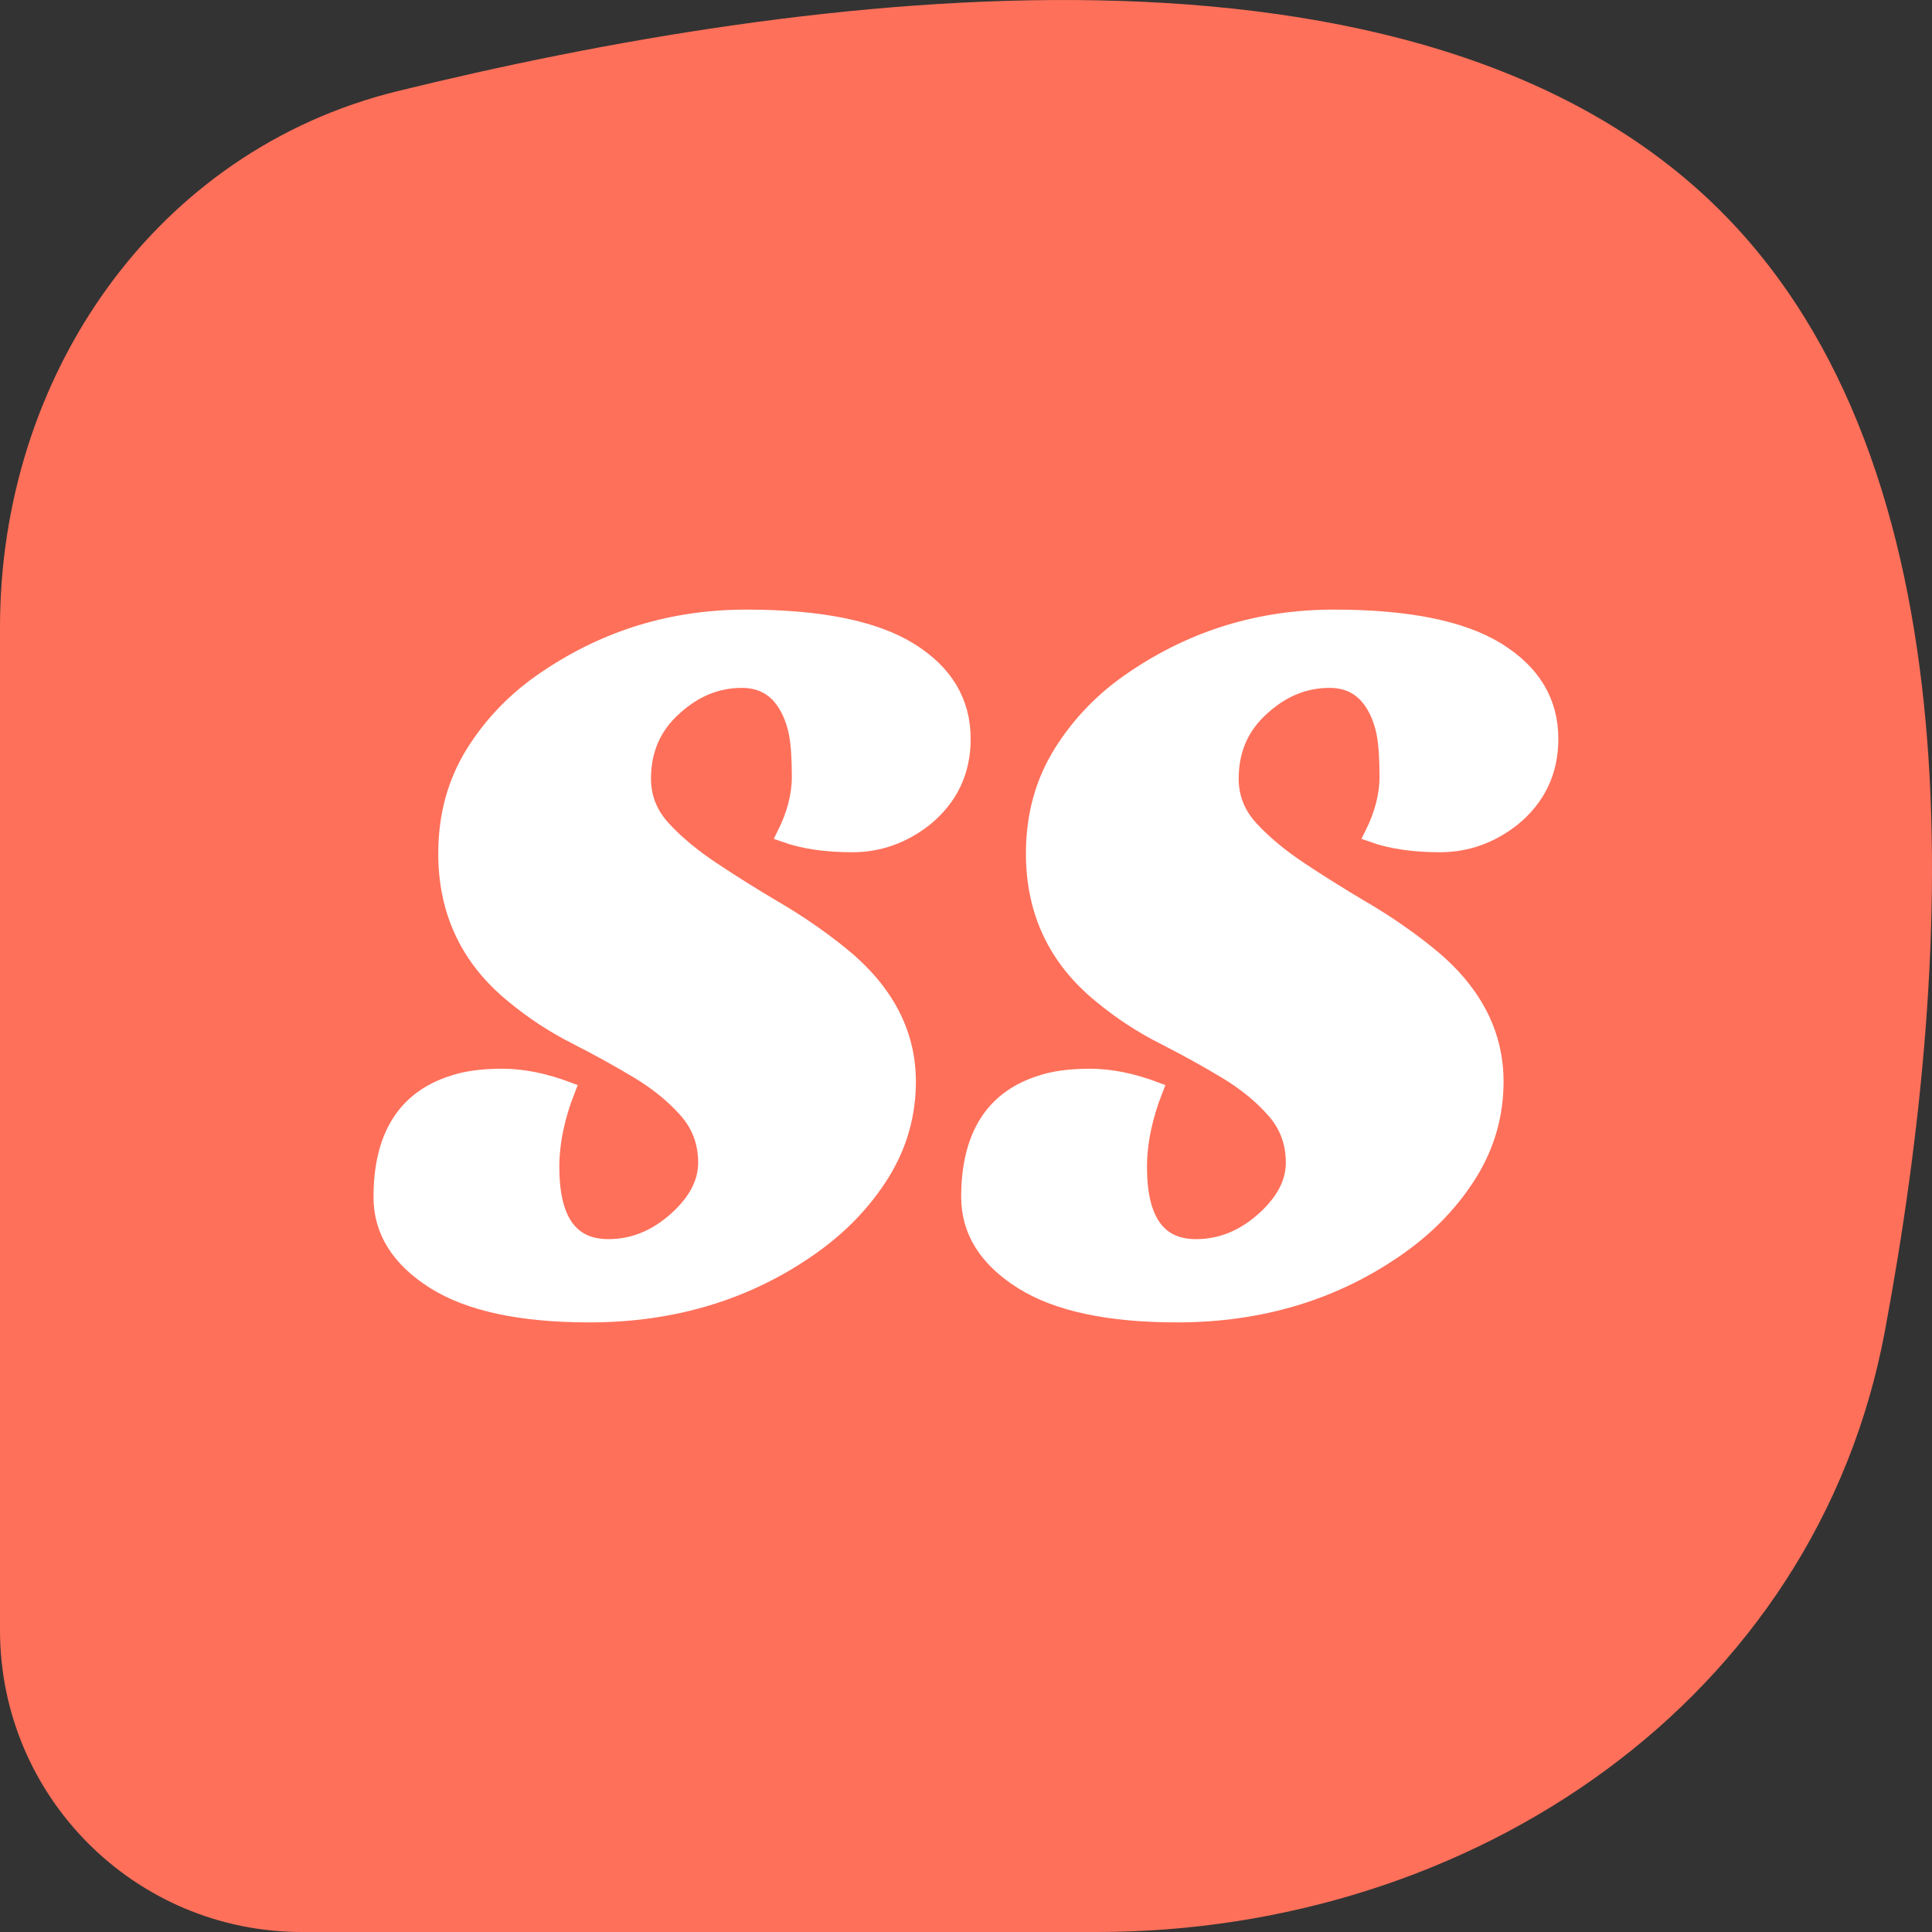 <?xml version="1.0" encoding="UTF-8" standalone="no" ?>
<!DOCTYPE svg PUBLIC "-//W3C//DTD SVG 1.1//EN" "http://www.w3.org/Graphics/SVG/1.1/DTD/svg11.dtd">
<svg xmlns="http://www.w3.org/2000/svg" xmlns:xlink="http://www.w3.org/1999/xlink" version="1.1" width="1080" height="1080" viewBox="0 0 1080 1080" xml:space="preserve">
<rect x="0" y="0" width="1080" height="1080" fill="#333333" stroke="none"/>
<desc>Created with Fabric.js 5.2.4</desc>
<defs>
</defs>
<g transform="matrix(1 0 0 1 540 540)" id="0aa8c17d-e1e5-4c65-a92e-e27c4fe640c4"  >
<rect style="stroke: none; stroke-width: 1; stroke-dasharray: none; stroke-linecap: butt; stroke-dashoffset: 0; stroke-linejoin: miter; stroke-miterlimit: 4; fill: rgb(255,255,255); fill-rule: nonzero; opacity: 1; visibility: hidden;" vector-effect="non-scaling-stroke"  x="-540" y="-540" rx="0" ry="0" width="1080" height="1080" />
</g>
<g transform="matrix(1 0 0 1 540 540)" id="bcdfc5dd-3f4d-4589-8c41-c5963f560208"  >
</g>
<g transform="matrix(22.5 0 0 22.5 540 540)" clip-path="url(#CLIPPATH_4)"  >
<clipPath id="CLIPPATH_4" >
	<rect transform="matrix(1 0 0 1 0 0)" id="clip0_204_118" x="-24" y="-24" rx="0" ry="0" width="48" height="48" />
</clipPath>
<path style="stroke: none; stroke-width: 1; stroke-dasharray: none; stroke-linecap: butt; stroke-dashoffset: 0; stroke-linejoin: miter; stroke-miterlimit: 4; fill: rgb(254,112,90); fill-rule: nonzero; opacity: 1;" vector-effect="non-scaling-stroke"  transform=" translate(-24, -23)" d="M 0 14.579 C 0 8.358 3.836 2.748 9.878 1.264 C 19.986 -1.218 35.243 -3.263 42.753 4.247 C 49.093 10.587 48.624 22.446 46.83 32.068 C 45.12 41.243 36.587 47 27.255 47 L 7.5 47 C 3.358 47 0 43.642 0 39.5 L 0 14.579 Z" stroke-linecap="round" />
</g>
<g transform="matrix(8.7 0 0 8.7 540 540)"  >
<path style="stroke: rgb(255,255,255); stroke-width: 1; stroke-dasharray: none; stroke-linecap: butt; stroke-dashoffset: 0; stroke-linejoin: miter; stroke-miterlimit: 4; fill: rgb(255,255,255); fill-rule: nonzero; opacity: 1;"  transform=" translate(-37.7, 21.12)" d="M 26.05 -29.57 L 26.05 -29.57 L 26.05 -29.57 Q 27.01 -31.49 27.01 -33.28 L 27.01 -33.28 L 27.01 -33.28 Q 27.01 -35.07 26.82 -36.06 L 26.82 -36.06 L 26.82 -36.06 Q 26.62 -37.06 26.18 -37.82 L 26.18 -37.82 L 26.18 -37.82 Q 25.22 -39.49 23.3 -39.49 L 23.3 -39.49 L 23.3 -39.49 Q 20.93 -39.49 19.01 -37.76 L 19.01 -37.76 L 19.01 -37.76 Q 16.96 -35.97 16.96 -33.15 L 16.96 -33.15 L 16.96 -33.15 Q 16.96 -31.36 18.21 -29.98 L 18.21 -29.98 L 18.21 -29.98 Q 19.46 -28.61 21.38 -27.33 L 21.38 -27.33 L 21.38 -27.33 Q 23.3 -26.05 25.47 -24.77 L 25.47 -24.77 L 25.47 -24.77 Q 27.65 -23.49 29.57 -21.95 L 29.57 -21.95 L 29.57 -21.95 Q 33.98 -18.43 33.98 -13.7 L 33.98 -13.7 L 33.98 -13.7 Q 33.98 -10.5 32.29 -7.78 L 32.29 -7.78 L 32.29 -7.78 Q 30.59 -5.06 27.78 -3.07 L 27.78 -3.07 L 27.78 -3.07 Q 21.63 1.28 13.5 1.28 L 13.5 1.28 L 13.5 1.28 Q 6.91 1.28 3.52 -0.86 L 3.52 -0.86 L 3.52 -0.86 Q 0.13 -3.01 0.13 -6.27 L 0.13 -6.27 L 0.13 -6.27 Q 0.13 -12.1 4.67 -13.57 L 4.67 -13.57 L 4.67 -13.57 Q 5.95 -14.02 7.9 -14.02 L 7.9 -14.02 L 7.9 -14.02 Q 9.86 -14.02 12.1 -13.18 L 12.1 -13.18 L 12.1 -13.18 Q 11.07 -10.56 11.07 -8.19 L 11.07 -8.19 L 11.07 -8.19 Q 11.07 -3.07 14.72 -3.07 L 14.72 -3.07 L 14.72 -3.07 Q 17.09 -3.07 19.04 -4.8 L 19.04 -4.8 L 19.04 -4.8 Q 20.99 -6.53 20.99 -8.48 L 20.99 -8.48 L 20.99 -8.48 Q 20.99 -10.43 19.74 -11.84 L 19.74 -11.84 L 19.74 -11.84 Q 18.5 -13.25 16.64 -14.37 L 16.64 -14.37 L 16.64 -14.37 Q 14.78 -15.49 12.64 -16.58 L 12.64 -16.58 L 12.64 -16.58 Q 10.5 -17.66 8.64 -19.2 L 8.64 -19.2 L 8.64 -19.2 Q 4.29 -22.72 4.29 -28.35 L 4.29 -28.35 L 4.29 -28.35 Q 4.29 -32 6.08 -34.85 L 6.08 -34.85 L 6.08 -34.85 Q 7.87 -37.7 10.75 -39.62 L 10.75 -39.62 L 10.75 -39.62 Q 16.51 -43.52 23.58 -43.52 L 23.58 -43.52 L 23.58 -43.52 Q 30.66 -43.52 34.08 -41.41 L 34.08 -41.41 L 34.08 -41.41 Q 37.5 -39.3 37.5 -35.71 L 37.5 -35.71 L 37.5 -35.71 Q 37.5 -32.58 35.07 -30.59 L 35.07 -30.59 L 35.07 -30.59 Q 32.96 -28.93 30.4 -28.93 L 30.4 -28.93 L 30.4 -28.93 Q 27.84 -28.93 26.05 -29.57 Z M 63.81 -29.57 L 63.81 -29.57 L 63.81 -29.57 Q 64.77 -31.49 64.77 -33.28 L 64.77 -33.28 L 64.77 -33.28 Q 64.77 -35.07 64.58 -36.06 L 64.58 -36.06 L 64.58 -36.06 Q 64.38 -37.06 63.94 -37.82 L 63.94 -37.82 L 63.94 -37.82 Q 62.98 -39.49 61.06 -39.49 L 61.06 -39.49 L 61.06 -39.49 Q 58.69 -39.49 56.77 -37.76 L 56.77 -37.76 L 56.77 -37.76 Q 54.72 -35.97 54.72 -33.15 L 54.72 -33.15 L 54.72 -33.15 Q 54.72 -31.36 55.97 -29.98 L 55.97 -29.98 L 55.97 -29.98 Q 57.22 -28.61 59.14 -27.33 L 59.14 -27.33 L 59.14 -27.33 Q 61.06 -26.05 63.23 -24.77 L 63.23 -24.77 L 63.23 -24.77 Q 65.41 -23.49 67.33 -21.95 L 67.33 -21.95 L 67.33 -21.95 Q 71.74 -18.43 71.74 -13.7 L 71.74 -13.7 L 71.74 -13.7 Q 71.74 -10.5 70.05 -7.78 L 70.05 -7.78 L 70.05 -7.78 Q 68.35 -5.06 65.54 -3.07 L 65.54 -3.07 L 65.54 -3.07 Q 59.39 1.28 51.26 1.28 L 51.26 1.28 L 51.26 1.28 Q 44.67 1.28 41.28 -0.86 L 41.28 -0.86 L 41.28 -0.86 Q 37.89 -3.01 37.89 -6.27 L 37.89 -6.27 L 37.89 -6.27 Q 37.89 -12.1 42.43 -13.57 L 42.43 -13.57 L 42.43 -13.57 Q 43.71 -14.02 45.66 -14.02 L 45.66 -14.02 L 45.66 -14.02 Q 47.62 -14.02 49.86 -13.18 L 49.86 -13.18 L 49.86 -13.18 Q 48.83 -10.56 48.83 -8.19 L 48.83 -8.19 L 48.83 -8.19 Q 48.83 -3.07 52.48 -3.07 L 52.48 -3.07 L 52.48 -3.07 Q 54.85 -3.07 56.8 -4.8 L 56.8 -4.8 L 56.8 -4.8 Q 58.75 -6.53 58.75 -8.48 L 58.75 -8.48 L 58.75 -8.48 Q 58.75 -10.43 57.5 -11.84 L 57.5 -11.84 L 57.5 -11.84 Q 56.26 -13.25 54.4 -14.37 L 54.4 -14.37 L 54.4 -14.37 Q 52.54 -15.49 50.4 -16.58 L 50.4 -16.58 L 50.4 -16.58 Q 48.26 -17.66 46.4 -19.2 L 46.4 -19.2 L 46.4 -19.2 Q 42.05 -22.72 42.05 -28.35 L 42.05 -28.35 L 42.05 -28.35 Q 42.05 -32 43.84 -34.85 L 43.84 -34.85 L 43.84 -34.85 Q 45.63 -37.7 48.51 -39.62 L 48.51 -39.62 L 48.51 -39.62 Q 54.27 -43.52 61.34 -43.52 L 61.34 -43.52 L 61.34 -43.52 Q 68.42 -43.52 71.84 -41.41 L 71.84 -41.41 L 71.84 -41.41 Q 75.26 -39.3 75.26 -35.71 L 75.26 -35.71 L 75.26 -35.71 Q 75.26 -32.58 72.83 -30.59 L 72.83 -30.59 L 72.83 -30.59 Q 70.72 -28.93 68.16 -28.93 L 68.16 -28.93 L 68.16 -28.93 Q 65.6 -28.93 63.81 -29.57 Z" stroke-linecap="round" />
</g>
</svg>